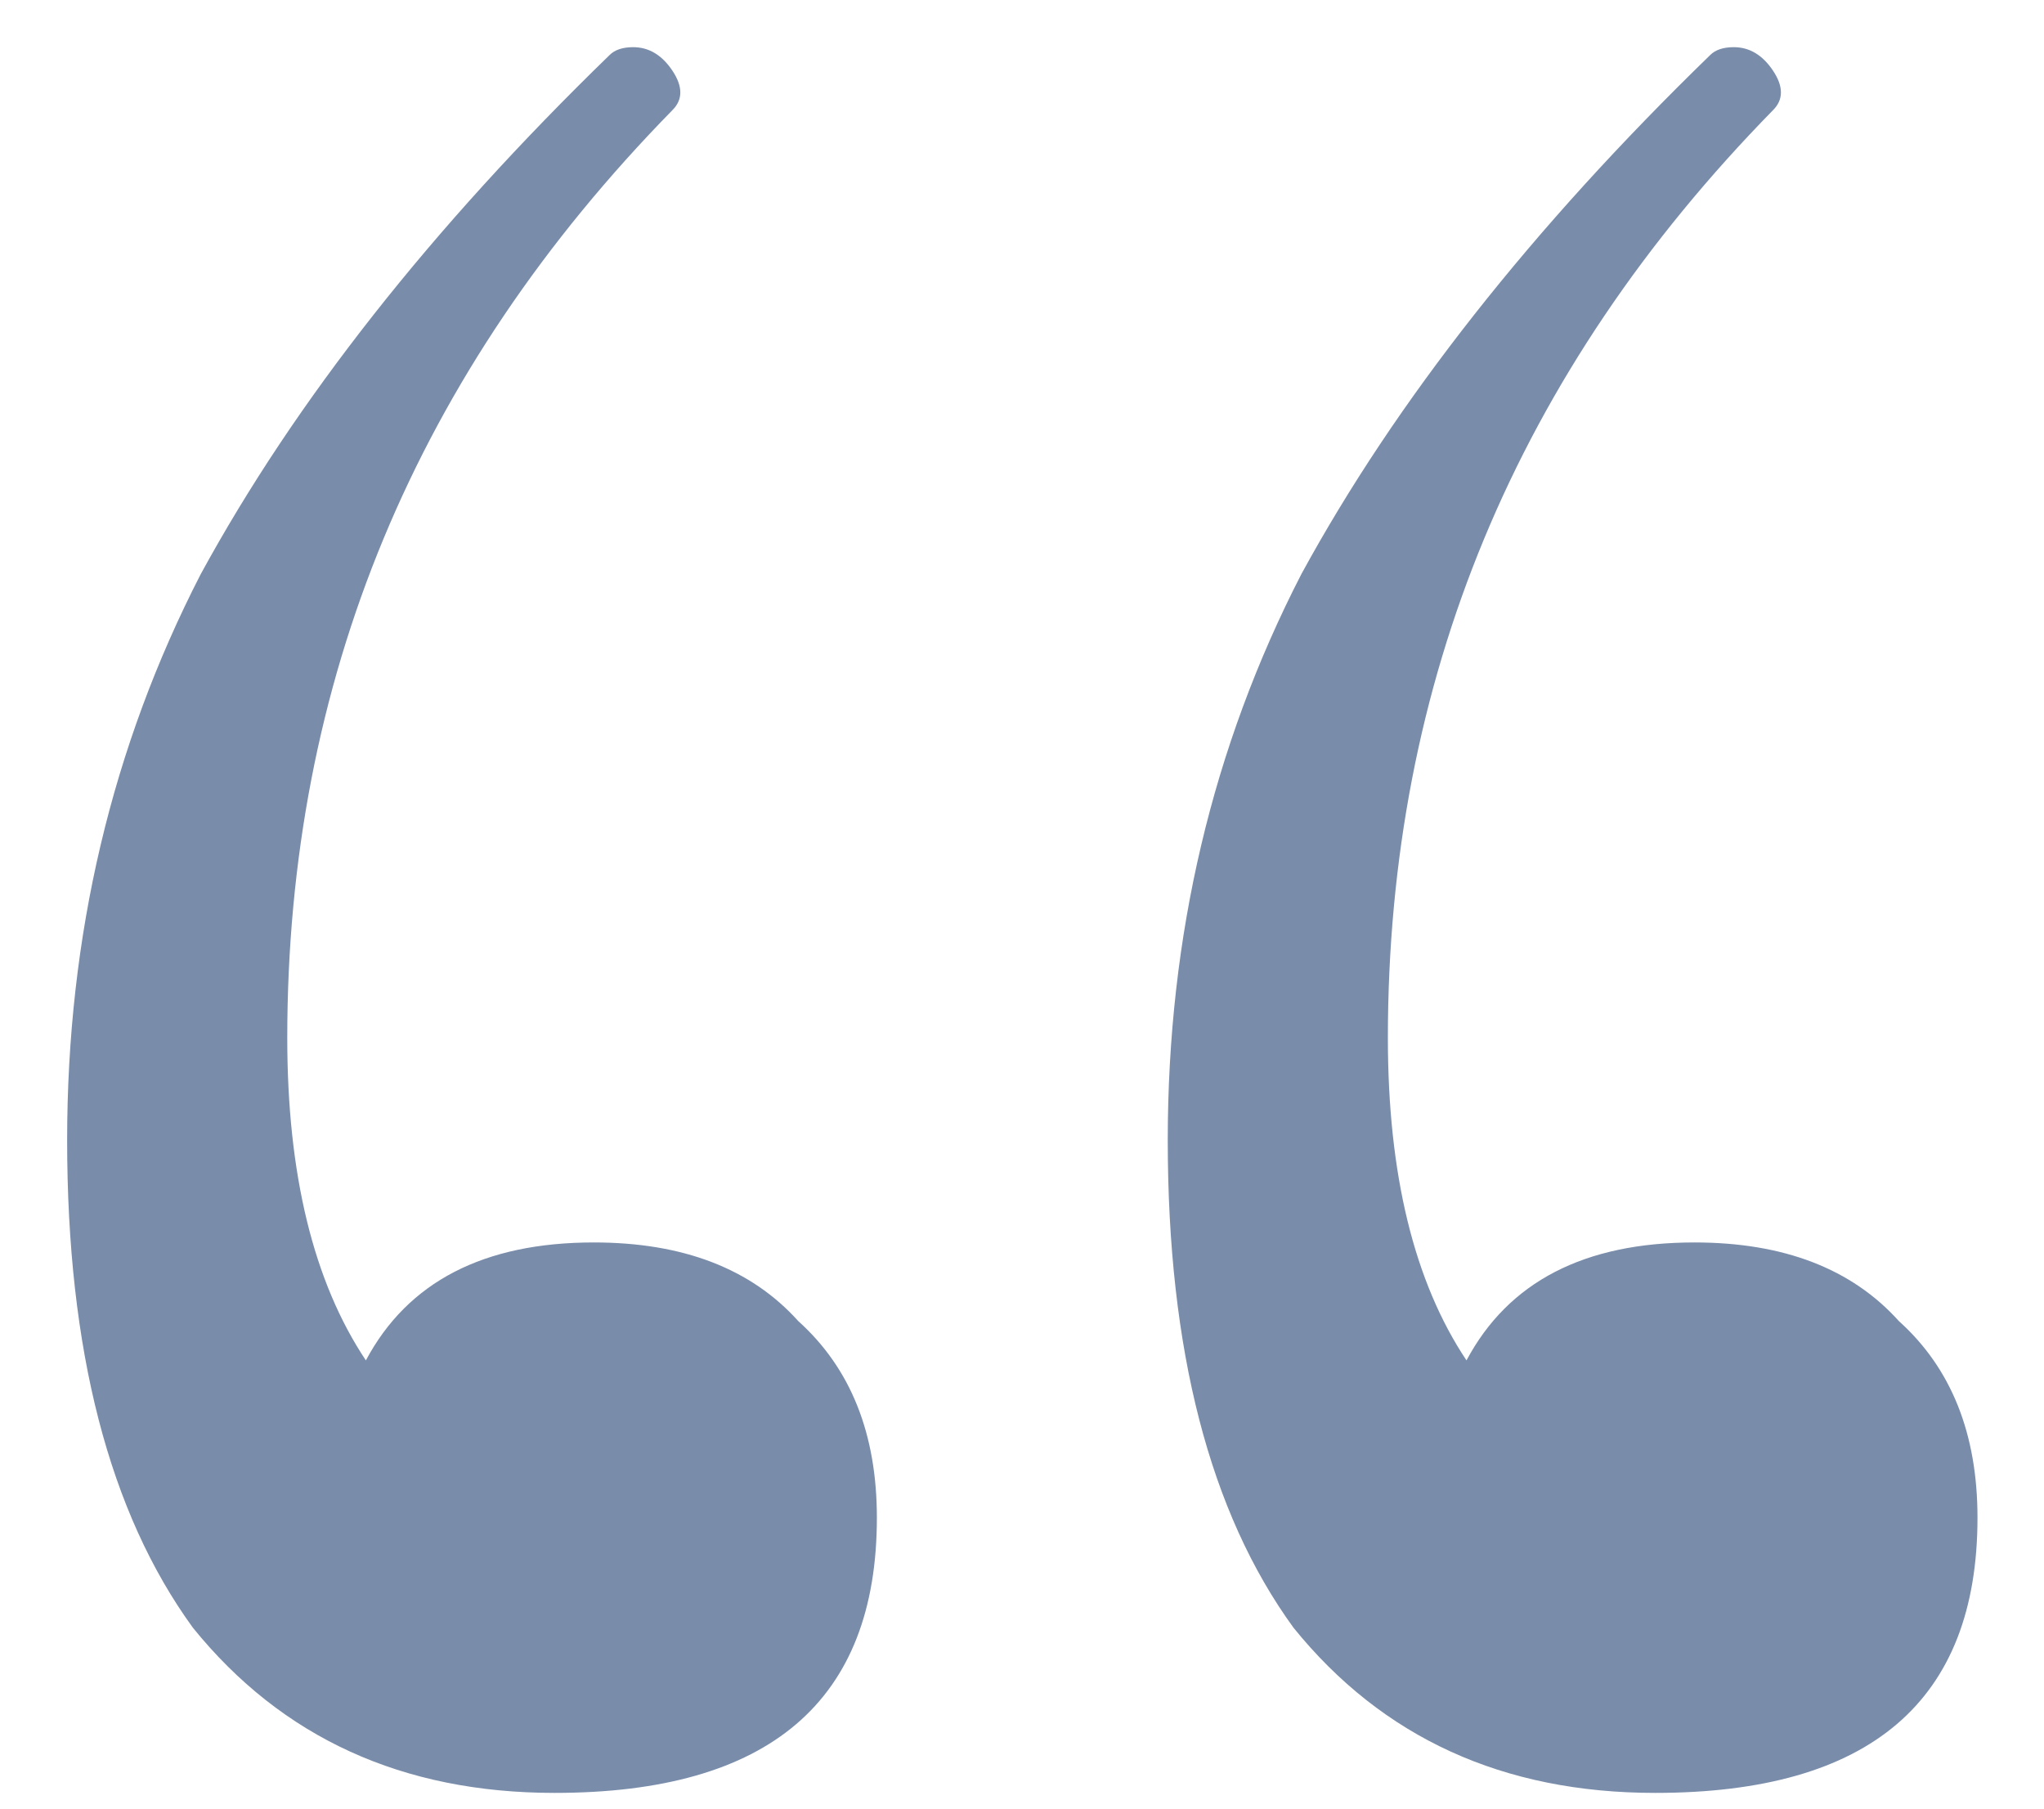 <?xml version="1.0" encoding="UTF-8"?> <svg xmlns="http://www.w3.org/2000/svg" width="26" height="23" viewBox="0 0 26 23" fill="none"> <path d="M7.554 15.8C8.687 15.8 9.554 16.133 10.154 16.8C10.821 17.4 11.154 18.233 11.154 19.3C11.154 21.633 9.787 22.8 7.054 22.8C5.121 22.8 3.587 22.1 2.454 20.7C1.387 19.233 0.854 17.167 0.854 14.5C0.854 11.9 1.421 9.5 2.554 7.3C3.754 5.1 5.487 2.9 7.754 0.7C7.821 0.633 7.921 0.6 8.054 0.6C8.254 0.6 8.421 0.7 8.554 0.9C8.687 1.1 8.687 1.267 8.554 1.4C5.287 4.733 3.654 8.667 3.654 13.2C3.654 14.933 3.987 16.3 4.654 17.3C5.187 16.3 6.154 15.8 7.554 15.8ZM21.554 15.8C22.687 15.8 23.554 16.133 24.154 16.8C24.821 17.4 25.154 18.233 25.154 19.3C25.154 21.633 23.787 22.8 21.054 22.8C19.121 22.8 17.587 22.1 16.454 20.7C15.387 19.233 14.854 17.167 14.854 14.5C14.854 11.9 15.421 9.5 16.554 7.3C17.754 5.1 19.487 2.9 21.754 0.7C21.821 0.633 21.921 0.6 22.054 0.6C22.254 0.6 22.421 0.7 22.554 0.9C22.687 1.1 22.687 1.267 22.554 1.4C19.287 4.733 17.654 8.667 17.654 13.2C17.654 14.933 17.987 16.3 18.654 17.3C19.187 16.3 20.154 15.8 21.554 15.8Z" fill="#798CAA"></path> </svg> 
